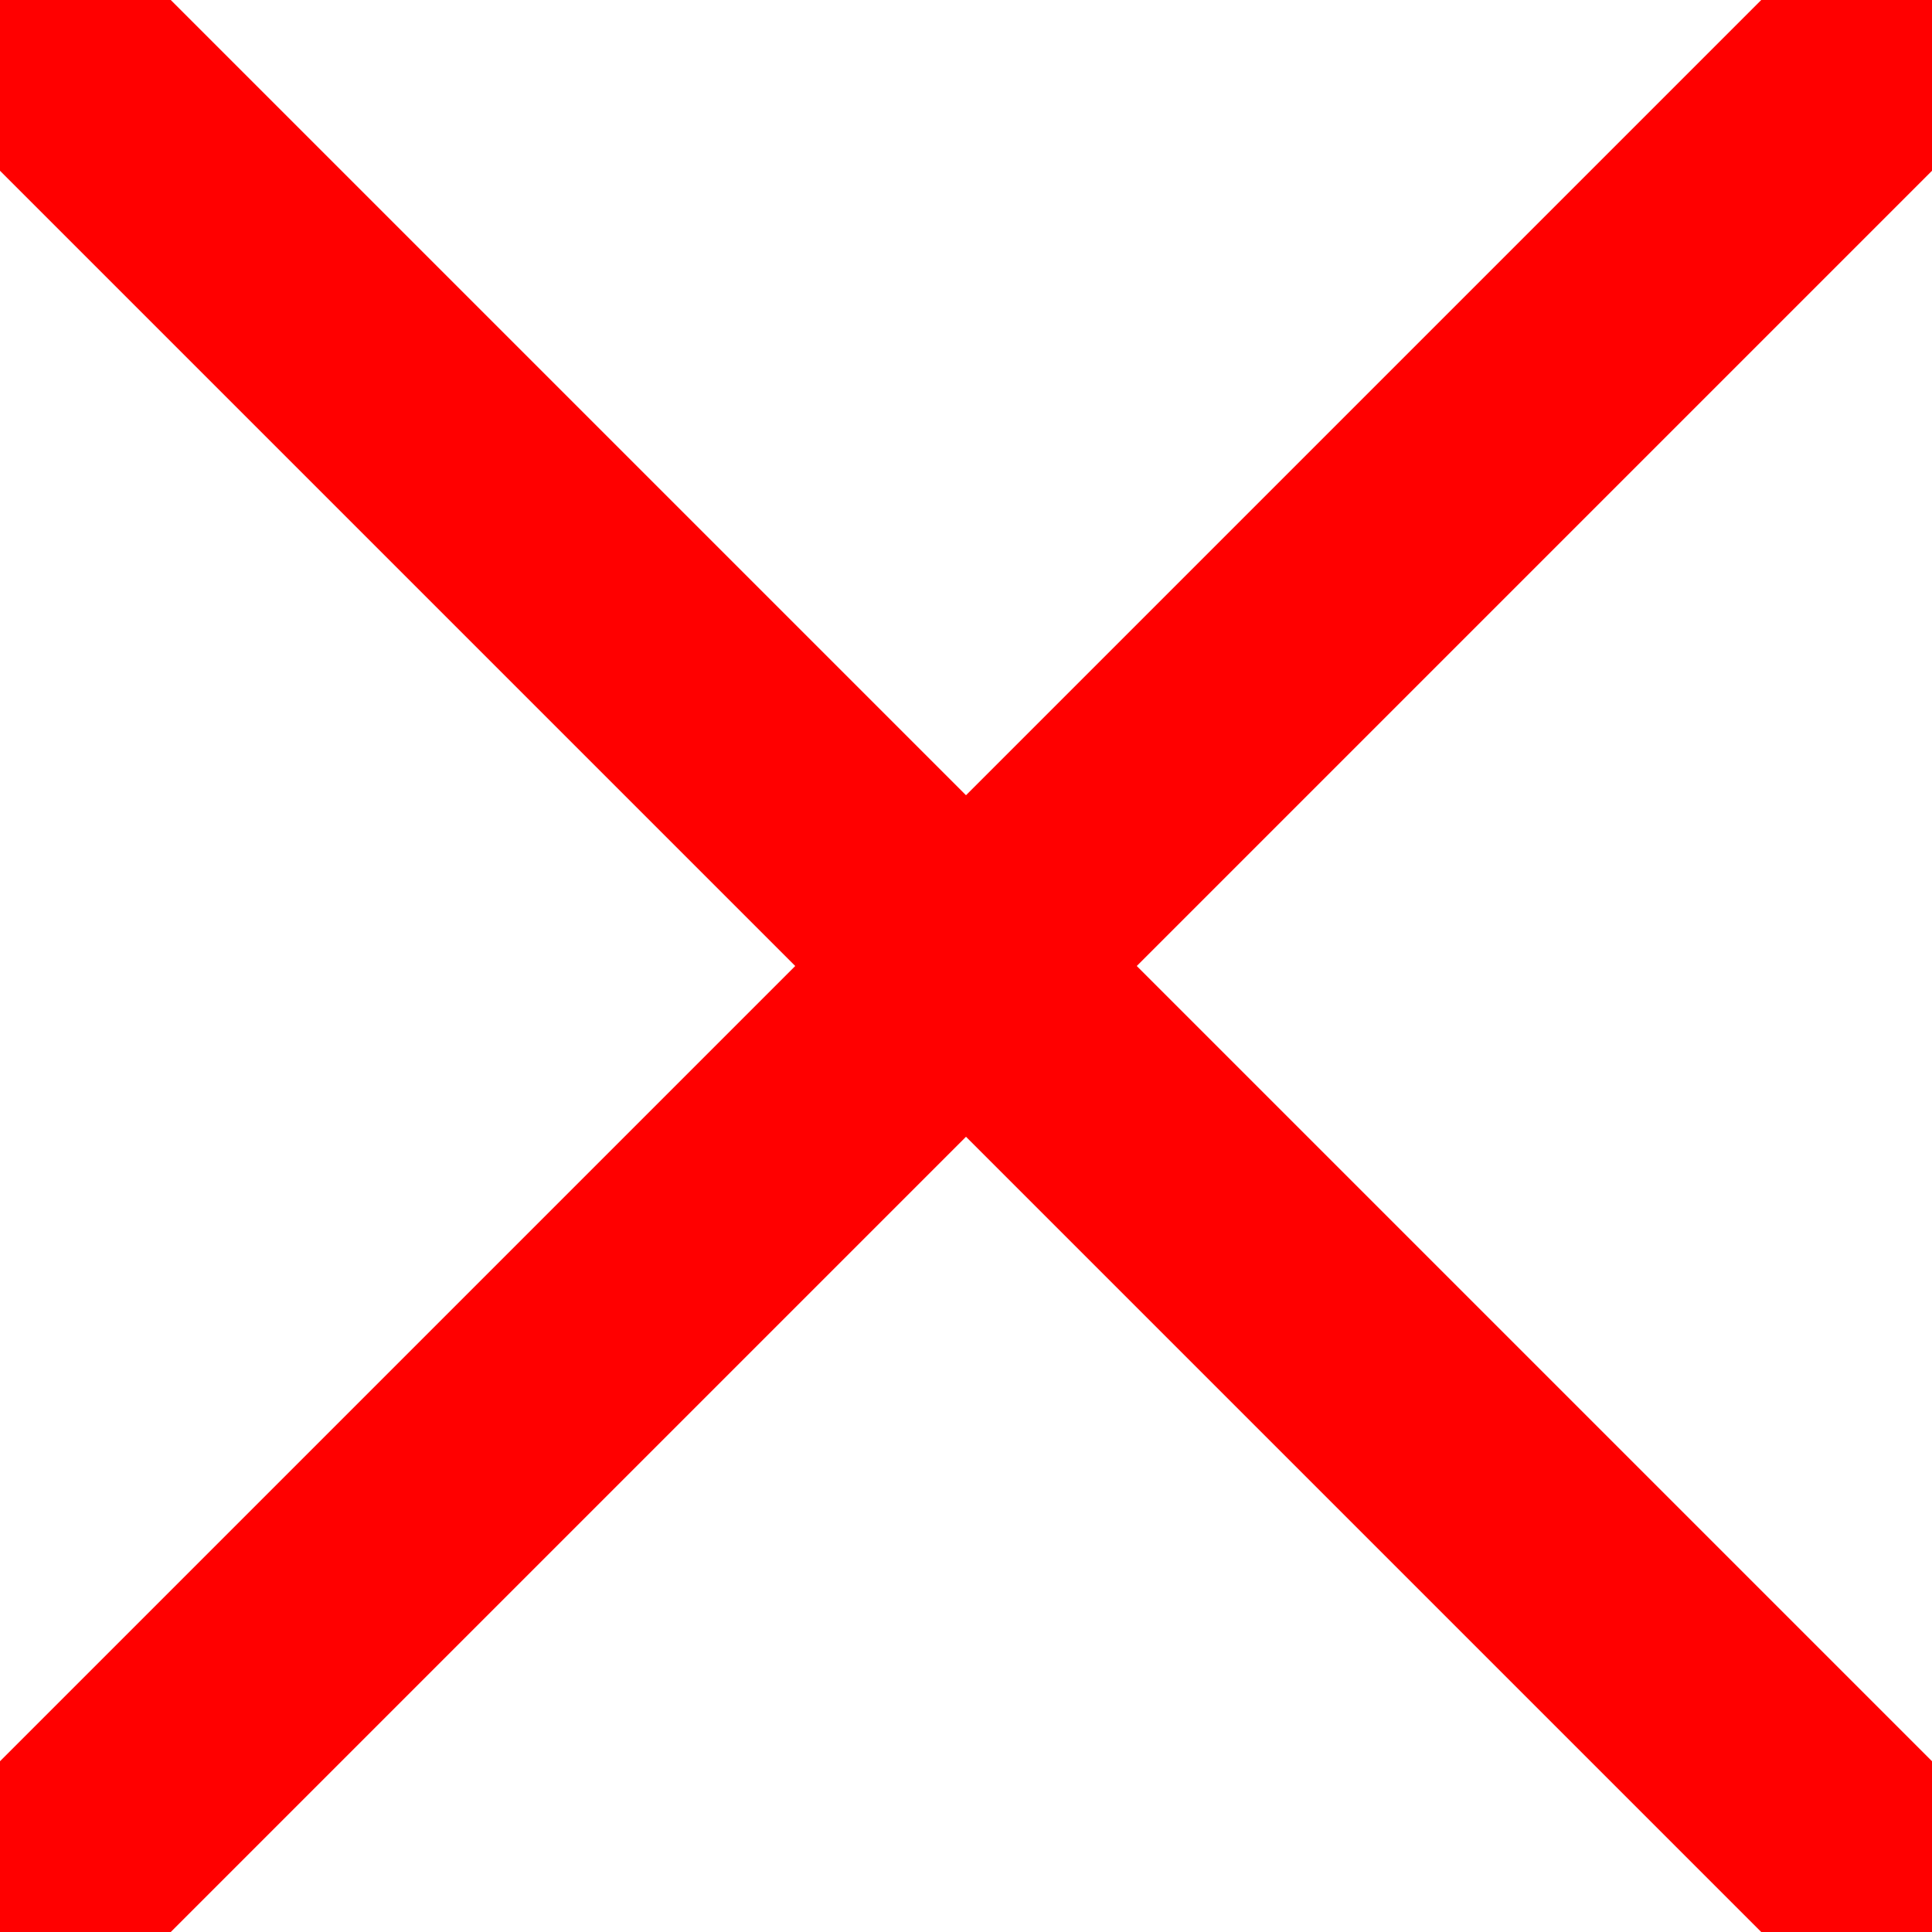 <svg xmlns="http://www.w3.org/2000/svg" width="24" height="24" viewBox="0 0 24 24" fill="none" stroke="red" stroke-width="3" stroke-linecap="round" stroke-linejoin="round">
        <path d="M0 0, L24 24, M0 24, L24 0" />
</svg>
